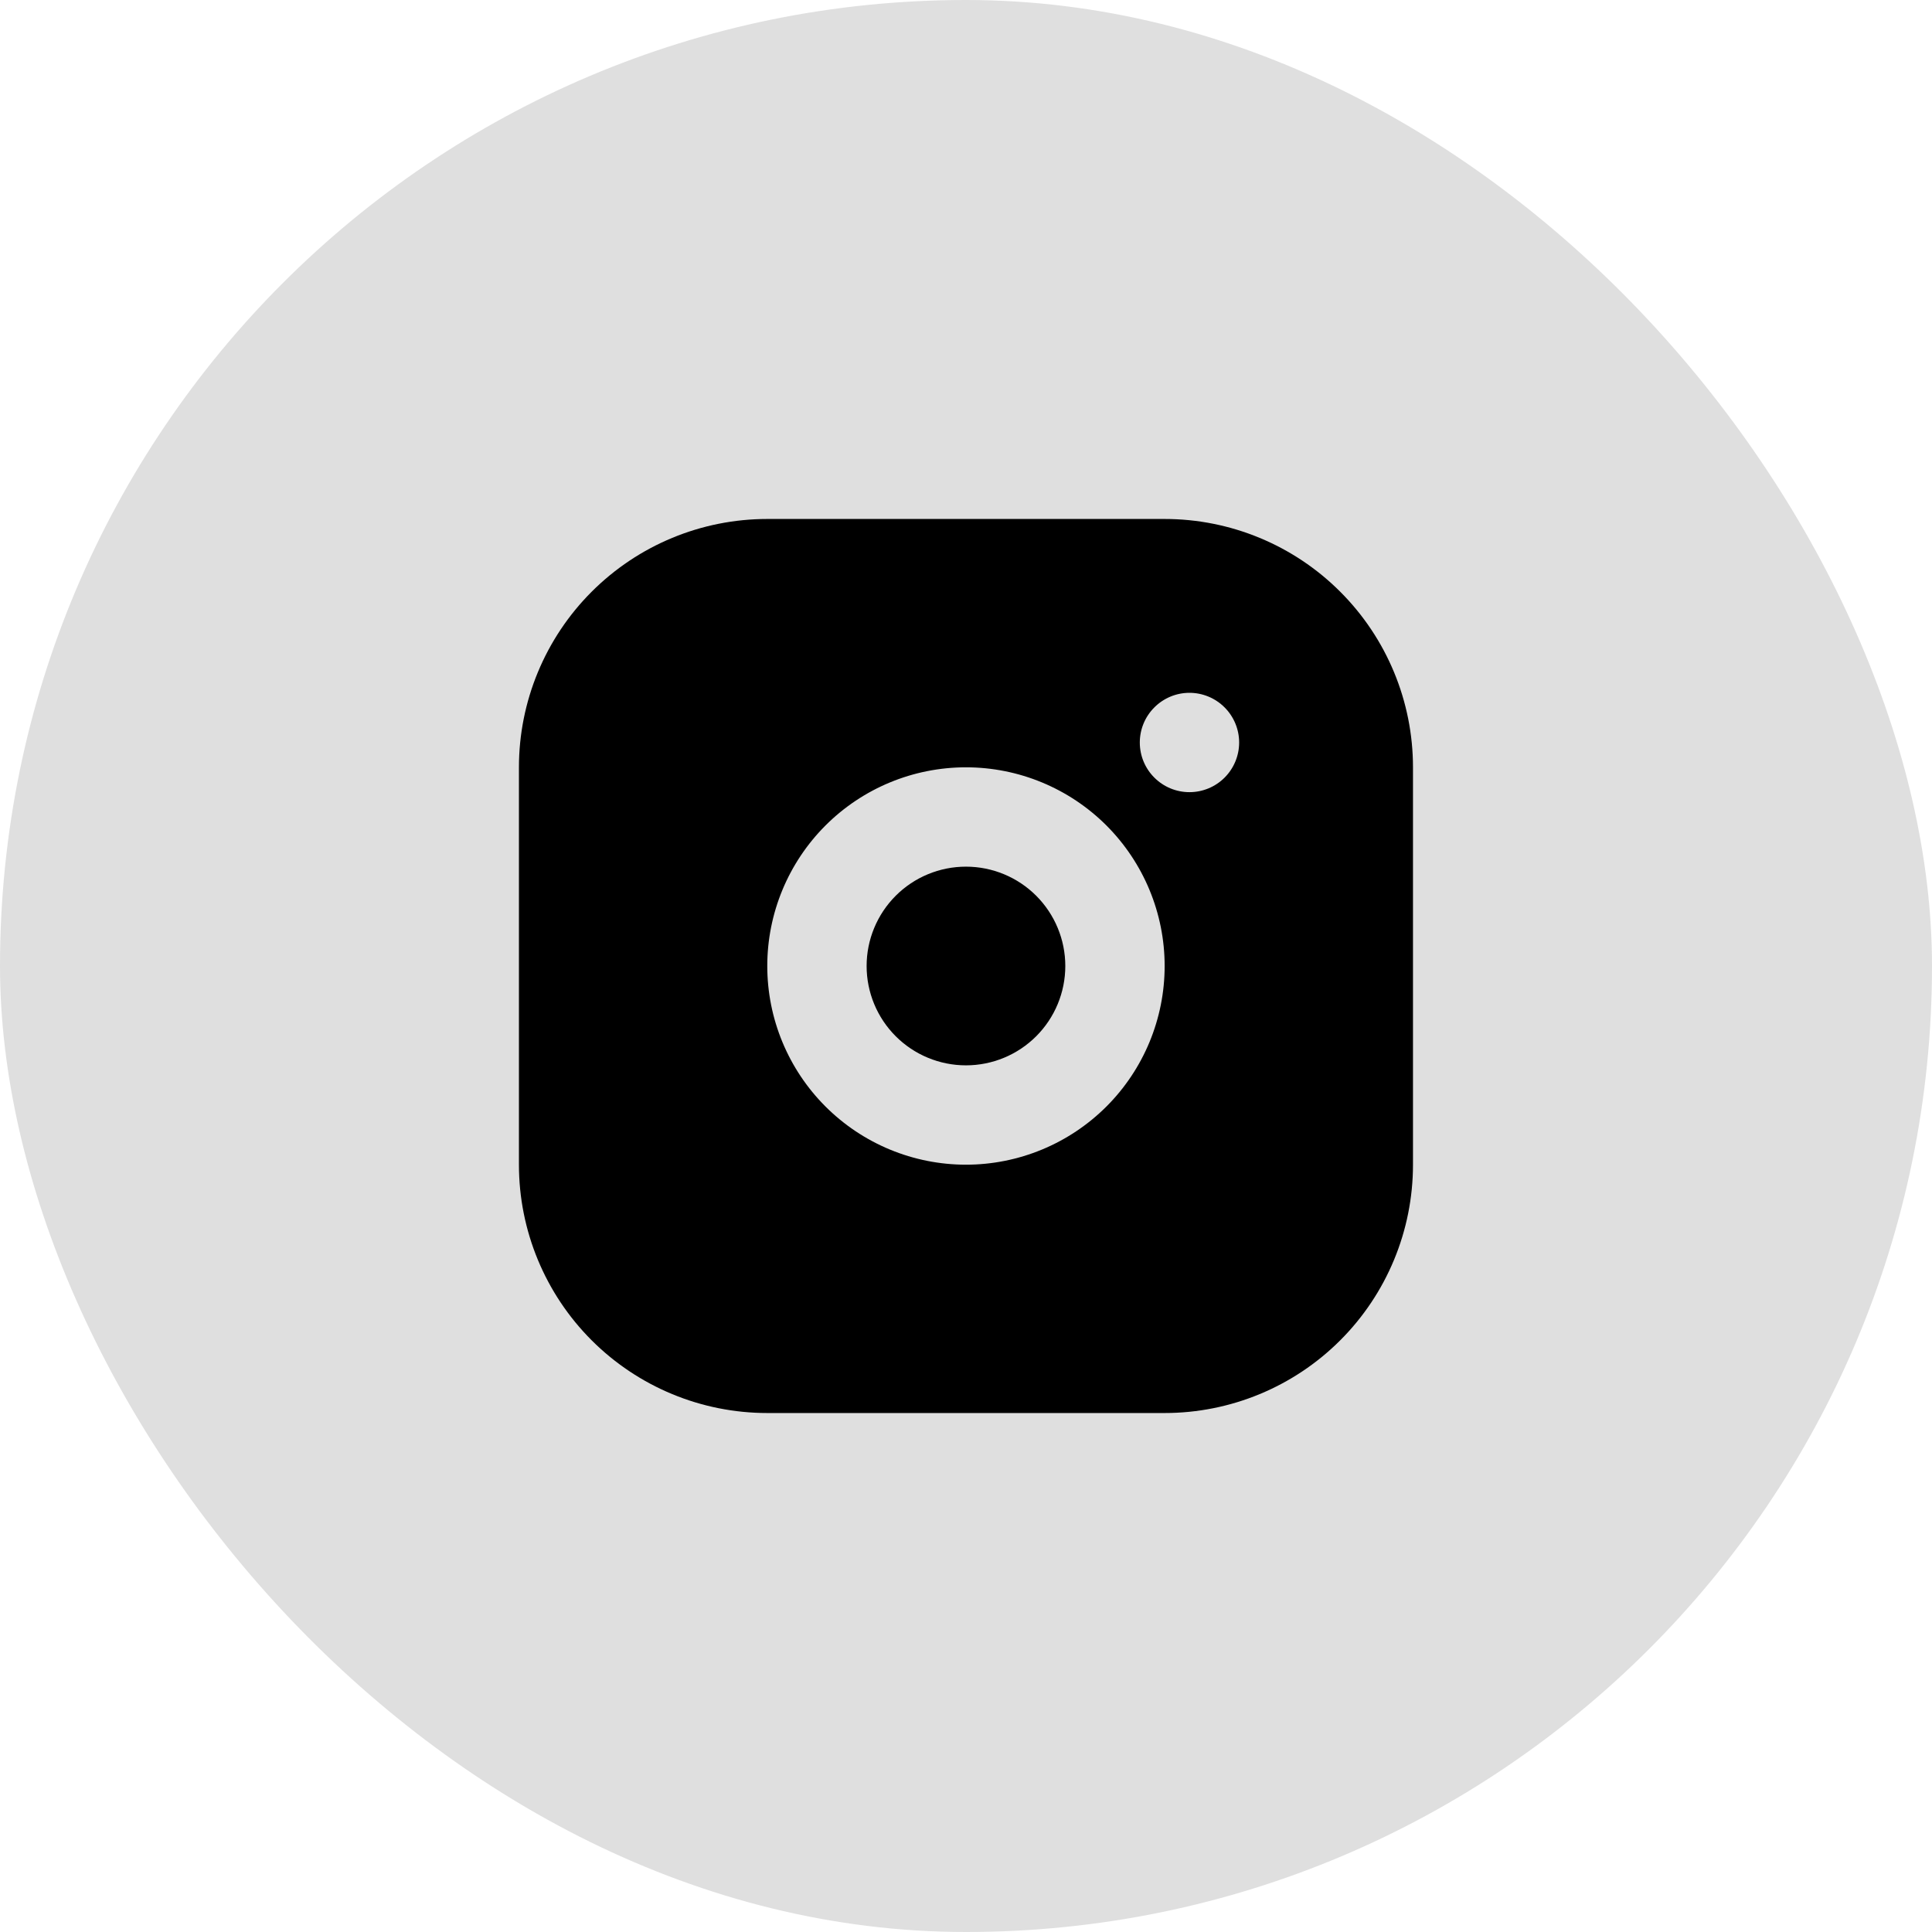 <?xml version="1.0" encoding="UTF-8"?> <svg xmlns="http://www.w3.org/2000/svg" width="50" height="50" viewBox="0 0 50 50" fill="none"><rect width="50" height="50" rx="25" fill="#DFDFDF"></rect><path d="M30.141 13.431C31.845 13.431 33.48 14.108 34.685 15.314C35.891 16.519 36.568 18.154 36.568 19.858V30.142C36.568 31.847 35.891 33.482 34.685 34.687C33.48 35.892 31.845 36.569 30.141 36.569H19.857C18.152 36.569 16.518 35.892 15.312 34.687C14.107 33.482 13.43 31.847 13.43 30.142V19.858C13.43 18.154 14.107 16.519 15.312 15.314C16.518 14.108 18.152 13.431 19.857 13.431H30.141ZM24.999 19.858C23.635 19.858 22.327 20.4 21.363 21.364C20.399 22.329 19.857 23.637 19.857 25C19.857 26.364 20.399 27.672 21.363 28.636C22.327 29.6 23.635 30.142 24.999 30.142C26.363 30.142 27.67 29.6 28.635 28.636C29.599 27.672 30.141 26.364 30.141 25C30.141 23.637 29.599 22.329 28.635 21.364C27.67 20.4 26.363 19.858 24.999 19.858ZM24.999 22.429C25.681 22.429 26.335 22.7 26.817 23.182C27.299 23.665 27.57 24.318 27.57 25C27.57 25.682 27.299 26.336 26.817 26.818C26.335 27.3 25.681 27.571 24.999 27.571C24.317 27.571 23.663 27.3 23.181 26.818C22.699 26.336 22.428 25.682 22.428 25C22.428 24.318 22.699 23.665 23.181 23.182C23.663 22.7 24.317 22.429 24.999 22.429ZM30.783 17.93C30.442 17.93 30.116 18.066 29.875 18.307C29.633 18.548 29.498 18.875 29.498 19.216C29.498 19.557 29.633 19.884 29.875 20.125C30.116 20.366 30.442 20.501 30.783 20.501C31.124 20.501 31.451 20.366 31.692 20.125C31.933 19.884 32.069 19.557 32.069 19.216C32.069 18.875 31.933 18.548 31.692 18.307C31.451 18.066 31.124 17.93 30.783 17.93Z" fill="black"></path></svg> 